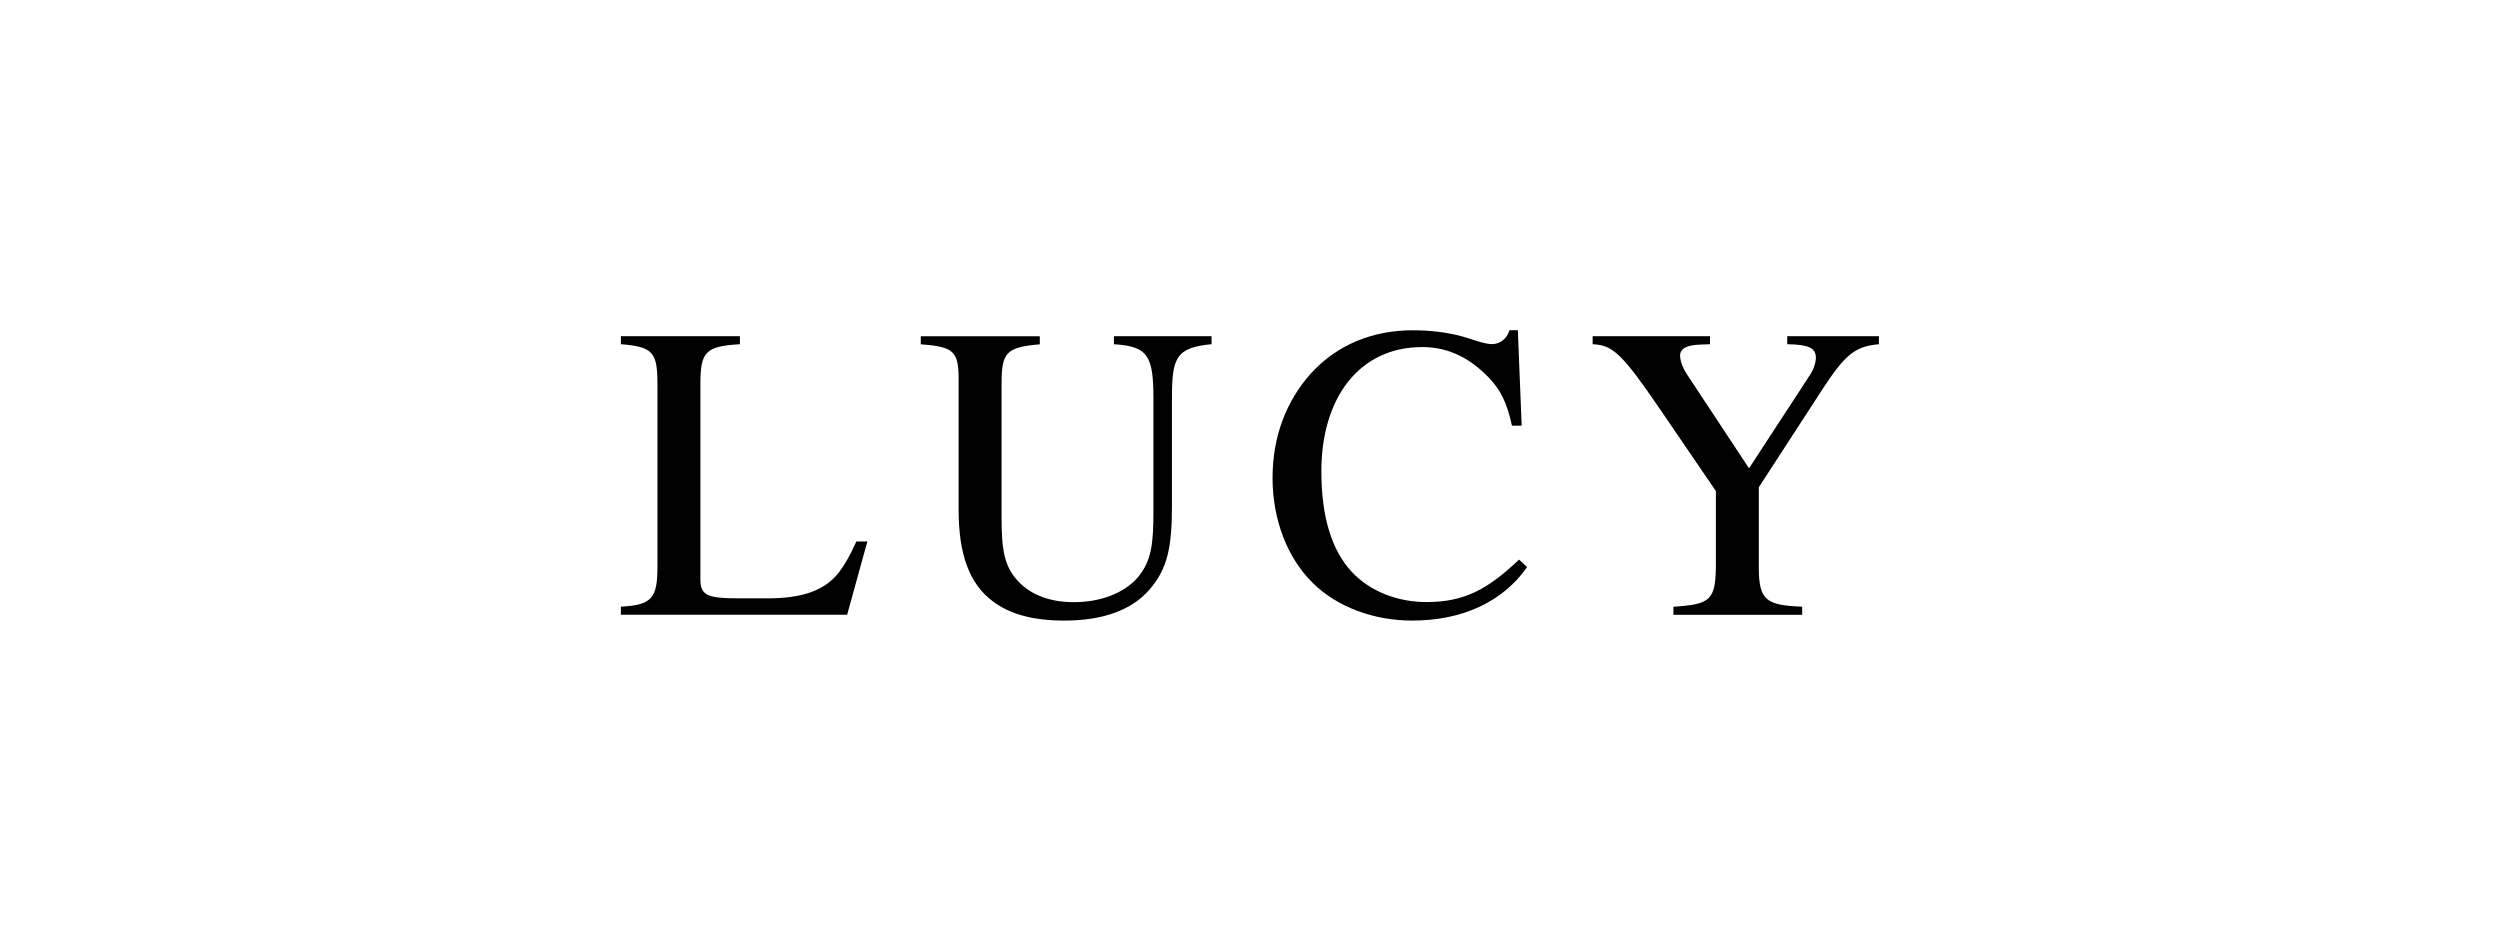 <svg viewBox="0 0 255 97" height="97" width="255" xmlns="http://www.w3.org/2000/svg" id="_レイヤー_1"><path d="M86.42,62.7h-23.09v-.82c3.18-.17,3.73-.86,3.73-4.12v-18.49c0-3.3-.39-3.9-3.73-4.16v-.82h12.14v.82c-3.52.21-4.03.77-4.03,4.08v19.91c0,1.63.73,1.93,3.86,1.93h3c3.48,0,5.79-.77,7.25-2.62.56-.73,1.12-1.67,1.8-3.18h1.12l-2.06,7.47Z"></path><path d="M123.57,35.11c-3.6.34-4.03,1.37-4.03,5.45v10.94c0,4.16-.39,6.48-2.32,8.67-1.8,2.06-4.72,3.13-8.67,3.13-3.13,0-5.54-.64-7.29-1.97-2.36-1.76-3.48-4.76-3.48-9.31v-13.3c0-2.88-.47-3.35-3.86-3.6v-.82h12.14v.82c-3.43.3-3.9.82-3.9,4.03v13.39c0,3.35.17,5.28,1.89,6.95,1.24,1.2,3.05,1.93,5.49,1.93,2.75,0,5.15-.94,6.52-2.53,1.42-1.72,1.59-3.43,1.59-6.91v-11.29c0-4.42-.56-5.36-4.03-5.58v-.82h9.96v.82Z"></path><path d="M155.76,57.85c-2.49,3.56-6.65,5.45-11.71,5.45-3.9,0-7.64-1.37-10.13-3.82-2.62-2.57-4.12-6.48-4.12-10.73s1.42-7.85,3.86-10.6c2.75-3.05,6.44-4.46,10.43-4.46,1.67,0,3.39.17,5.11.64.9.26,2.23.77,2.96.77.82,0,1.54-.51,1.8-1.42h.86l.39,9.74h-.99c-.51-2.36-1.16-3.6-2.23-4.76-1.89-2.02-4.12-3.26-6.91-3.26-6.48,0-10.3,5.23-10.3,12.66,0,4.72,1.07,8.07,3.09,10.26,1.89,2.02,4.68,3.09,7.64,3.09,3.86,0,6.22-1.29,9.44-4.33l.82.77Z"></path><path d="M191.67,35.11c-2.53.21-3.52,1.12-5.92,4.81l-6.35,9.78v8.24c0,3.35.82,3.78,4.42,3.95v.82h-13.13v-.82c3.82-.26,4.33-.64,4.33-4.46v-7.34l-5.62-8.24c-3.95-5.79-4.89-6.65-6.95-6.74v-.82h11.97v.82l-1.03.04c-1.37.04-2.02.43-2.02,1.12,0,.56.3,1.33.77,2.02l6.26,9.48,6.22-9.53c.43-.64.6-1.33.6-1.8-.04-.94-.69-1.29-2.92-1.33v-.82h9.35v.82Z"></path></svg>